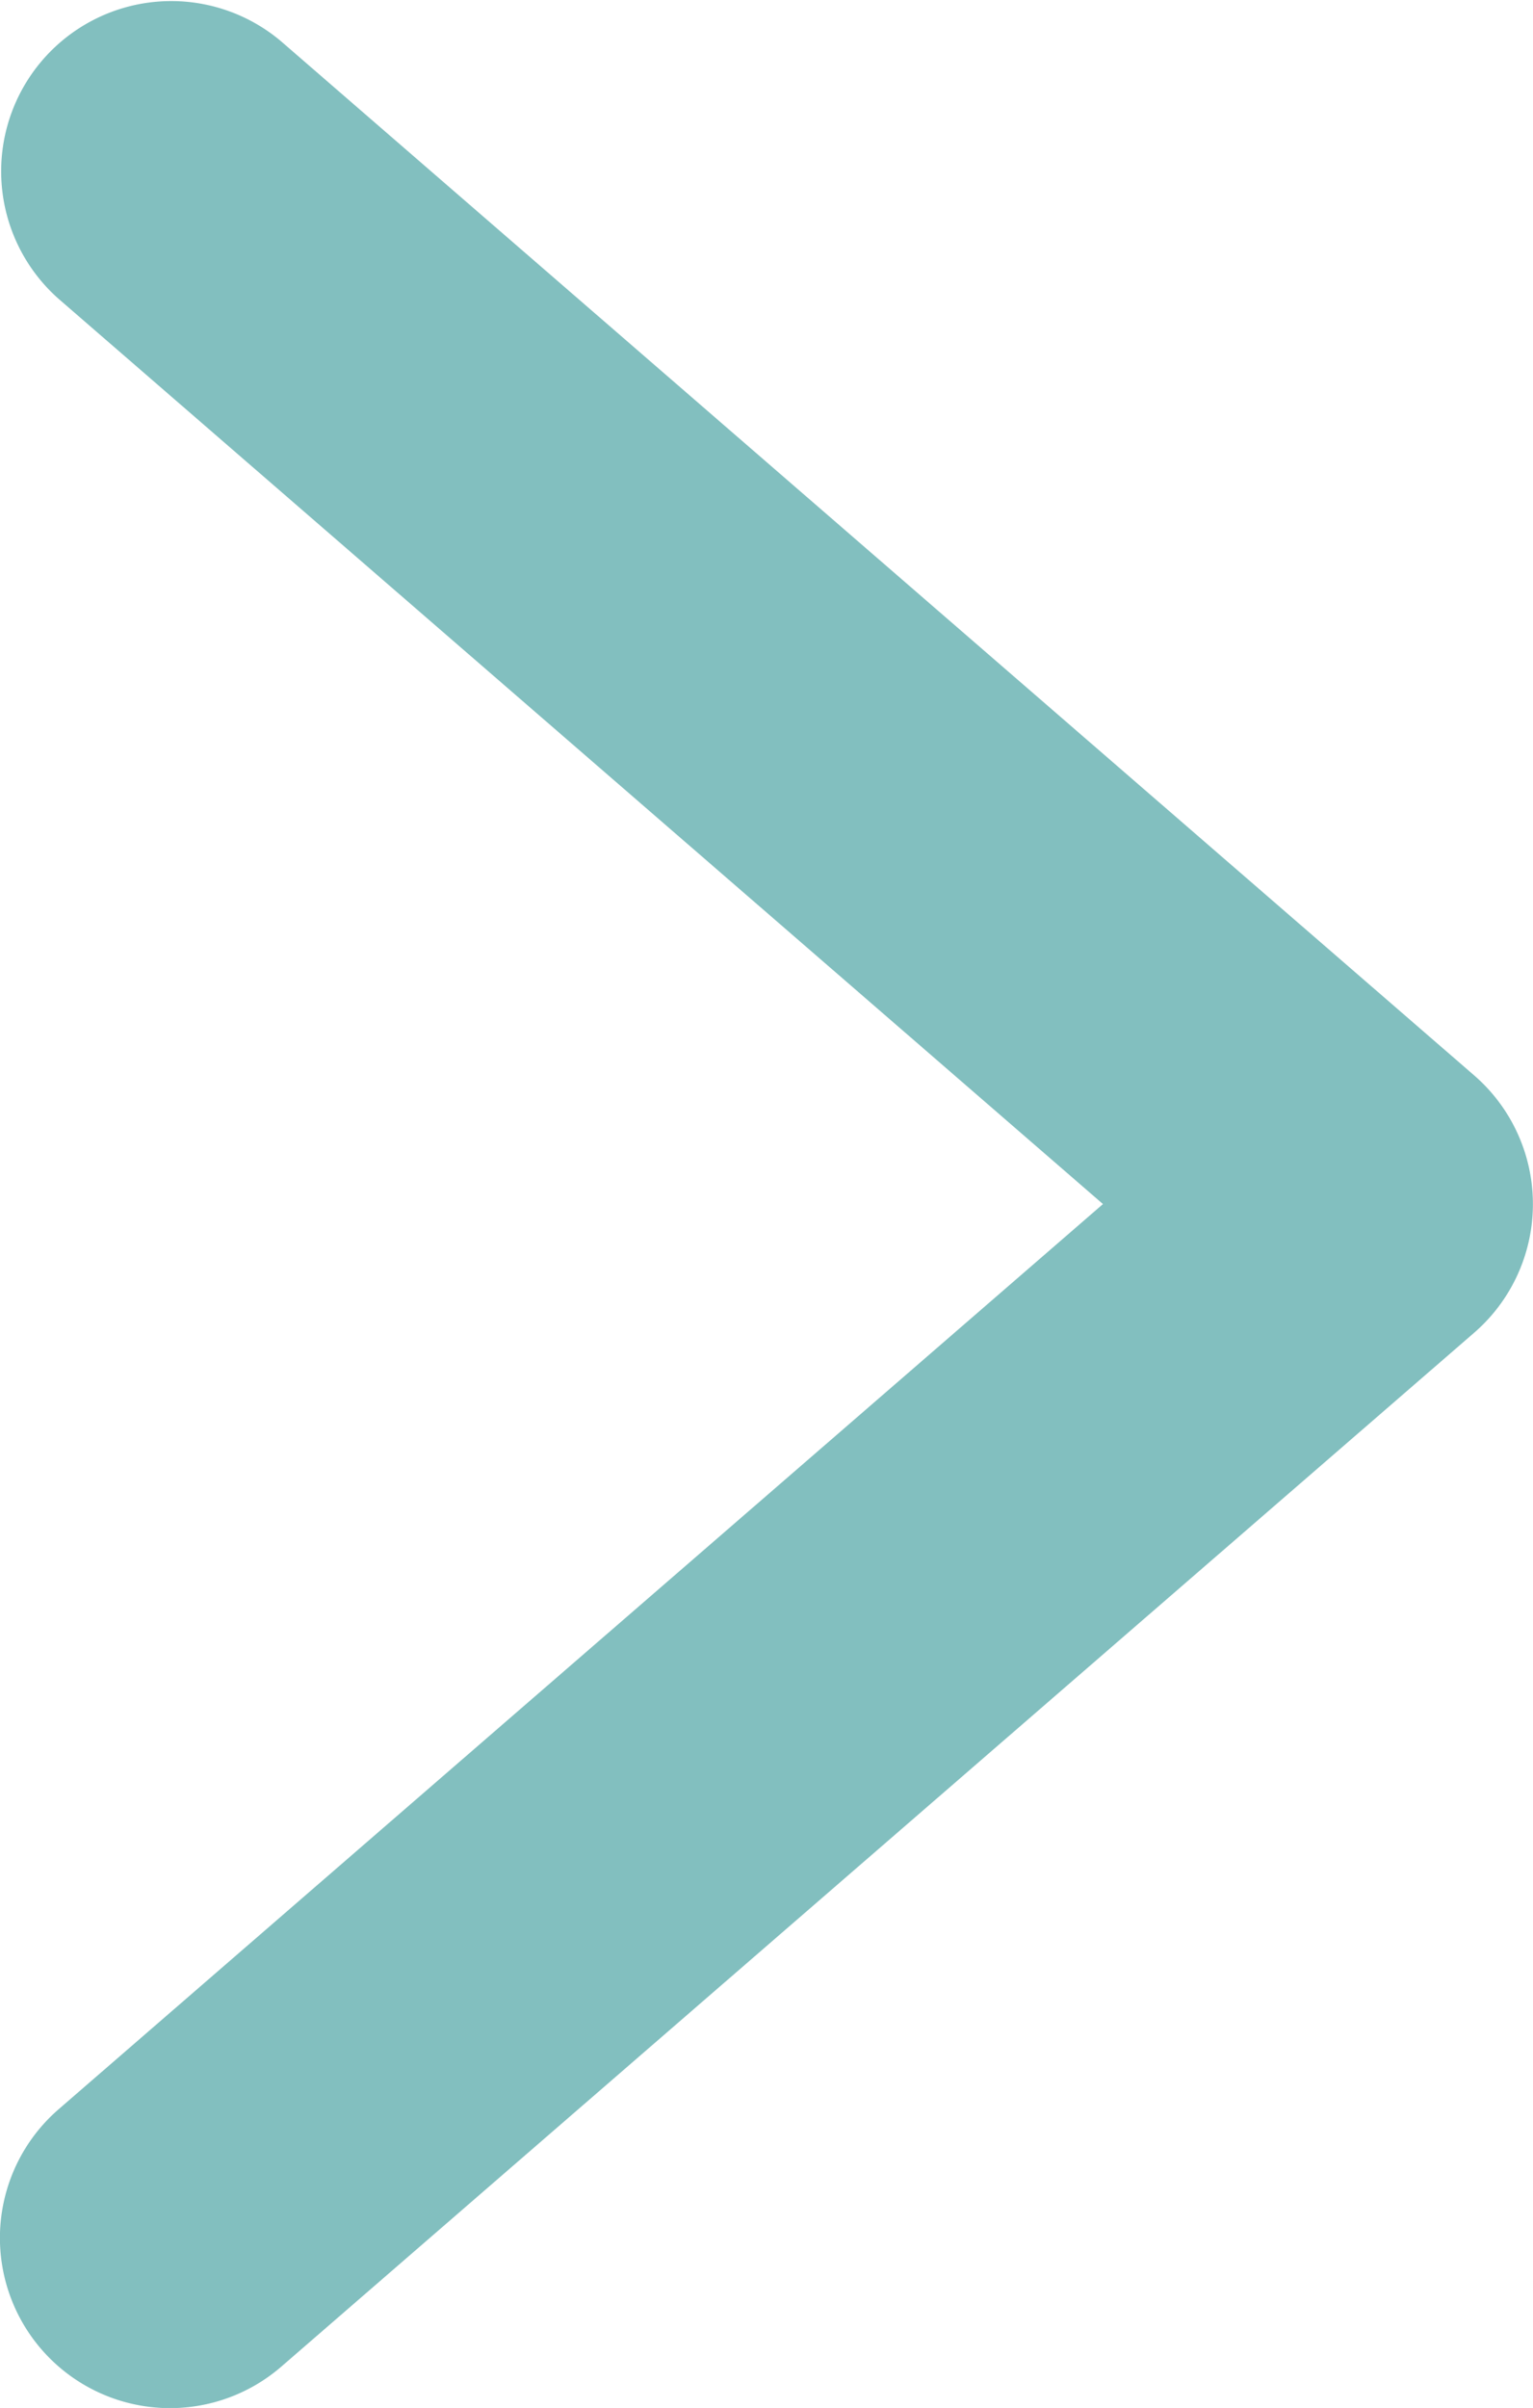<svg xmlns="http://www.w3.org/2000/svg" width="9.012" height="14.145" viewBox="0 0 9.012 14.145">
  <g id="グループ_1705" data-name="グループ 1705" transform="translate(-160.494 -152.364)">
    <path id="パス_1022" data-name="パス 1022" d="M546,90.557a1,1,0,0,1-.655-1.756l6.139-5.317-6.139-5.317a1,1,0,0,1,1.309-1.512l7.012,6.073a1,1,0,0,1,0,1.512l-7.012,6.073A1,1,0,0,1,546,90.557Z" transform="translate(-384.506 75.953)" fill="#82bfbf"/>
  </g>
</svg>
